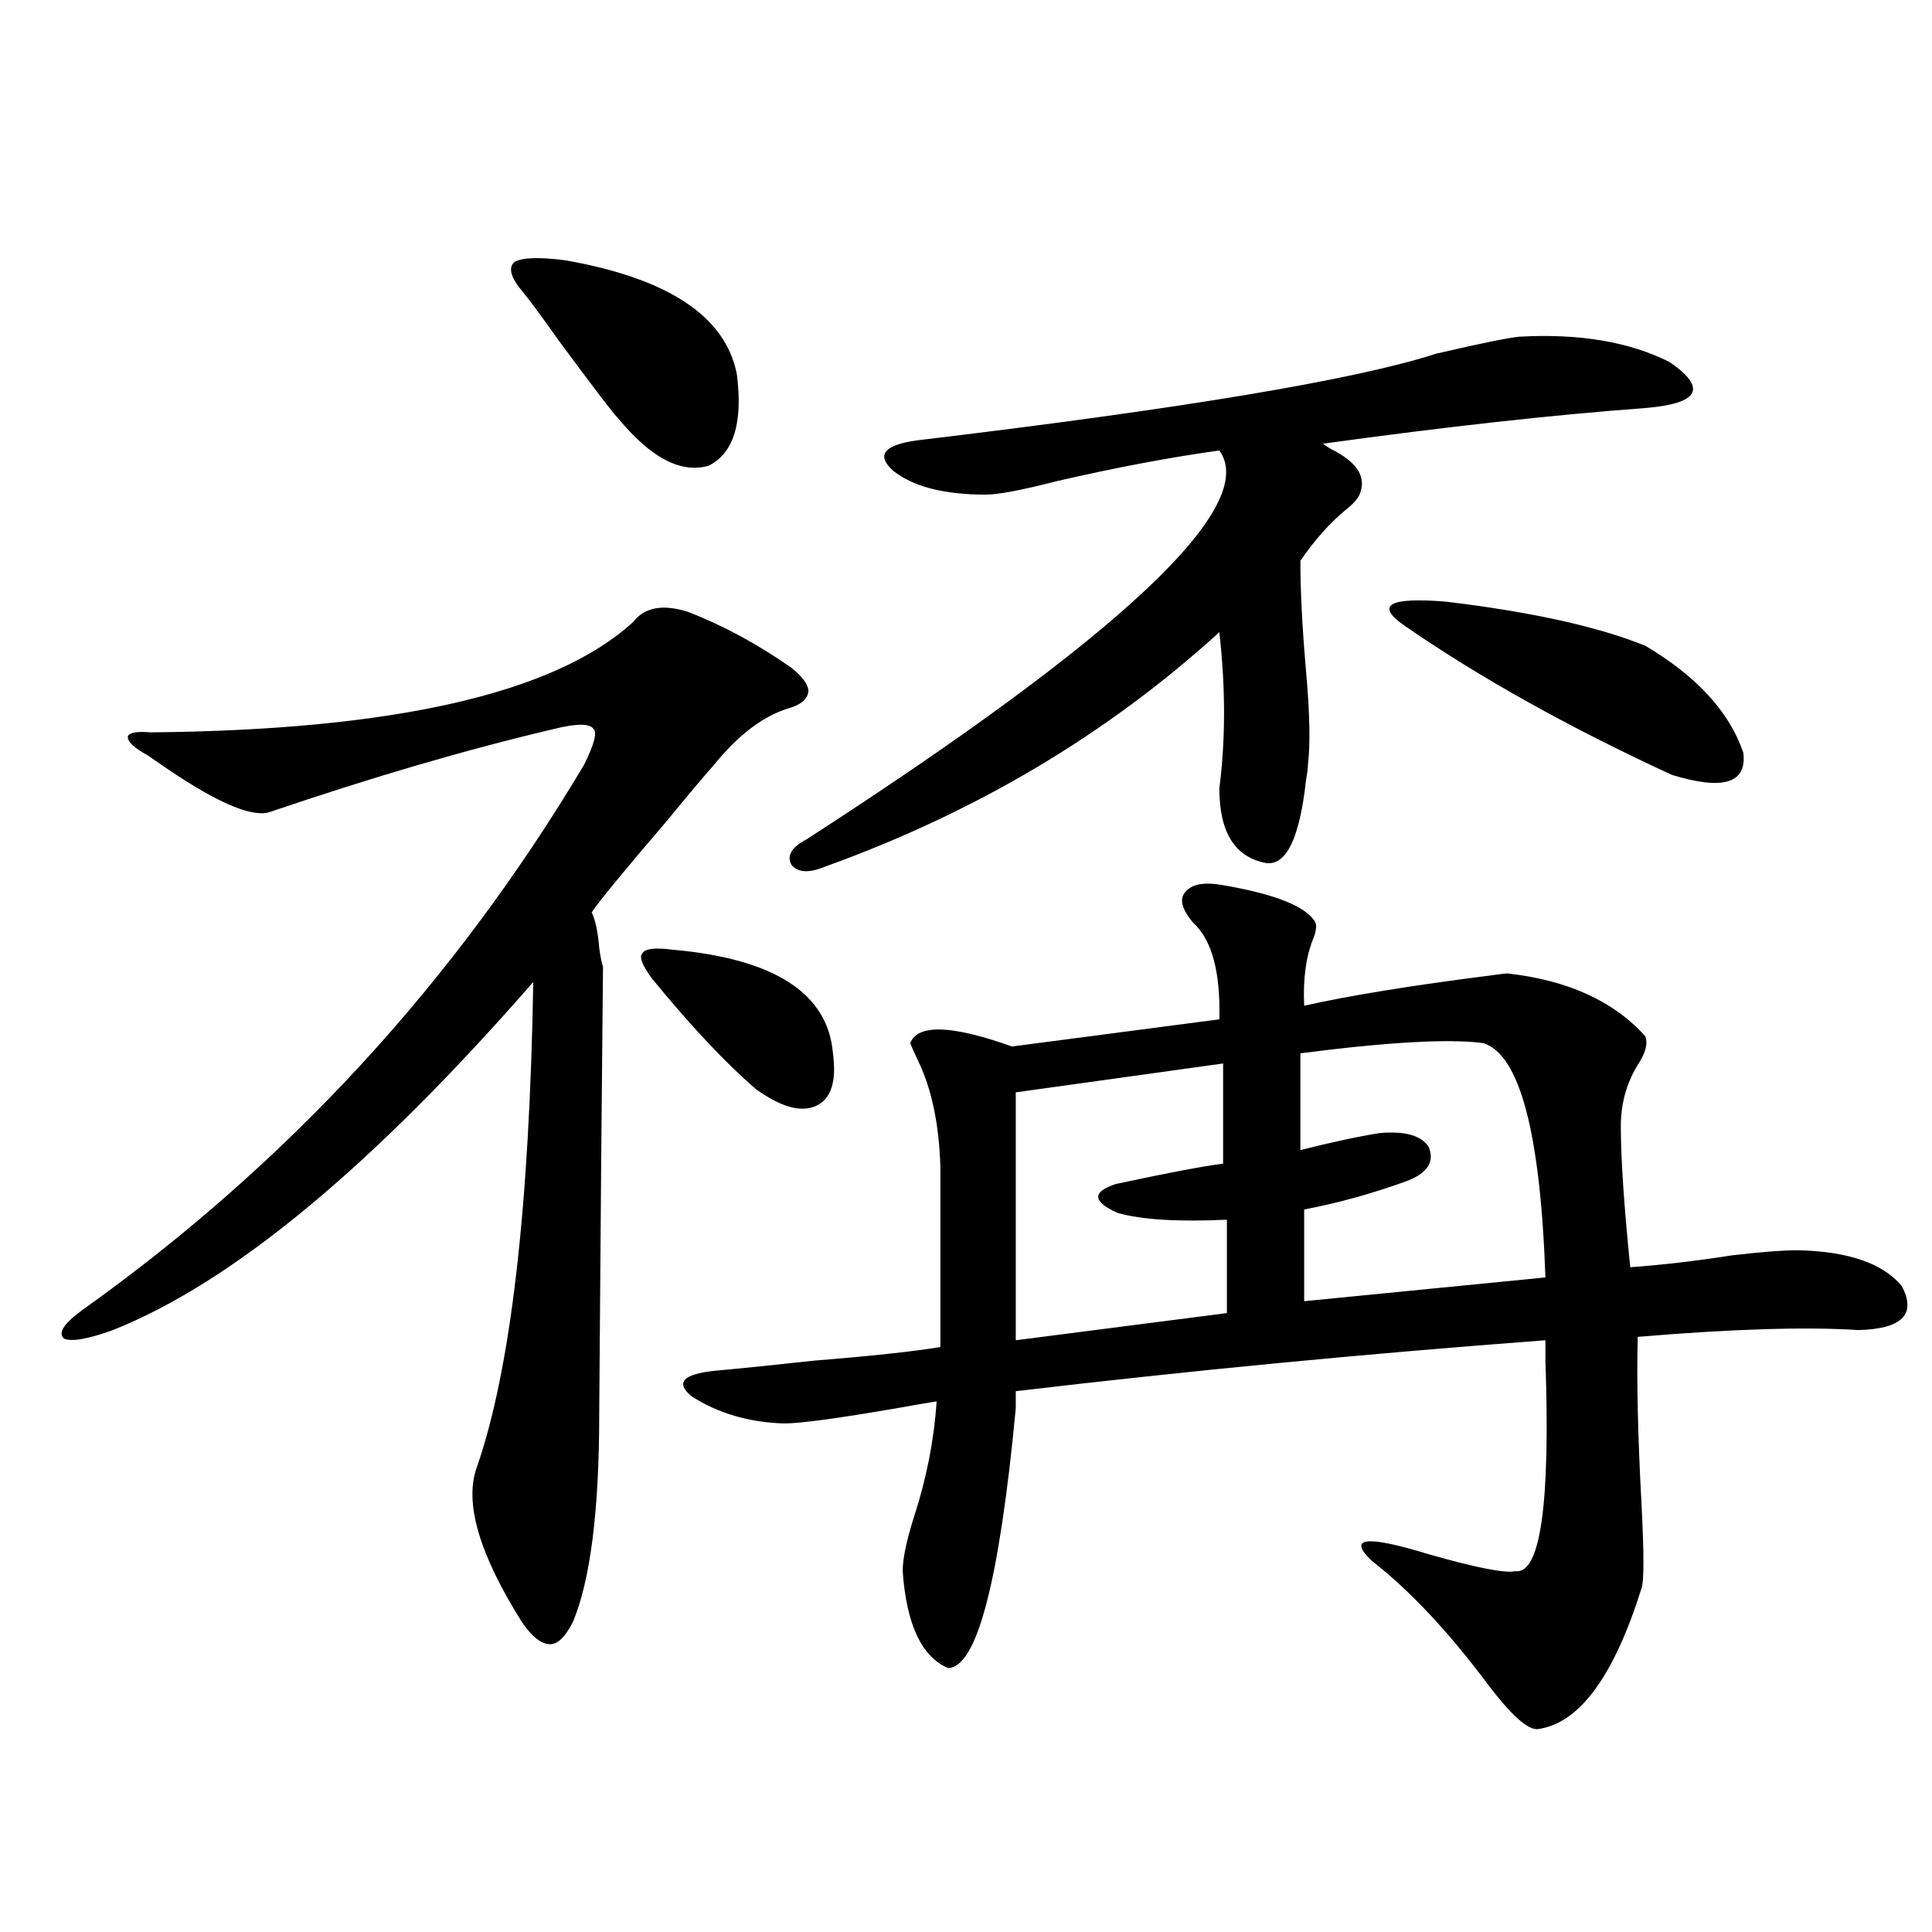 <?xml version="1.0" encoding="utf-8"?>
<!-- Generator: Adobe Illustrator 16.0.0, SVG Export Plug-In . SVG Version: 6.00 Build 0)  -->
<!DOCTYPE svg PUBLIC "-//W3C//DTD SVG 1.1//EN" "http://www.w3.org/Graphics/SVG/1.1/DTD/svg11.dtd">
<svg version="1.1" id="图层_1" xmlns="http://www.w3.org/2000/svg" xmlns:xlink="http://www.w3.org/1999/xlink" x="0px" y="0px"
	 width="1000px" height="1000px" viewBox="0 0 1000 1000" enable-background="new 0 0 1000 1000" xml:space="preserve">
<path d="M356.016,316.664c18.201,7.031,36.097,16.699,53.657,29.004c5.854,4.696,8.78,8.789,8.78,12.305
	c-0.655,4.106-4.237,7.031-10.731,8.789c-13.018,4.106-25.7,13.774-38.048,29.004c-5.213,5.864-13.338,15.532-24.39,29.004
	c-22.118,25.79-35.121,41.61-39.023,47.461c1.951,4.106,3.247,10.259,3.902,18.457c0.641,4.696,1.296,7.91,1.951,9.668
	c0,1.181-0.335,36.337-0.976,105.469c-0.655,82.04-0.976,123.926-0.976,125.684c0,50.399-4.558,86.421-13.658,108.105
	c-3.902,7.608-7.805,11.426-11.707,11.426c-4.558,0-9.436-3.817-14.634-11.426c-22.118-35.156-29.923-61.812-23.414-79.98
	c17.561-50.386,27.316-134.171,29.268-251.367c-83.26,95.513-155.773,155.566-217.556,180.176
	c-13.018,4.696-21.463,6.152-25.365,4.395c-3.262-2.925,0-7.91,9.756-14.941c106.004-75.586,192.511-169.629,259.506-282.129
	c5.198-10.547,6.829-16.699,4.878-18.457c-1.951-2.925-8.78-2.925-20.487,0c-44.877,10.547-93.991,24.911-147.313,43.066
	c-9.756,2.938-29.268-5.851-58.535-26.367c-3.262-2.335-5.533-3.804-6.829-4.395c-5.854-3.516-8.46-6.44-7.805-8.789
	c1.296-1.758,5.198-2.335,11.707-1.758c126.171-1.167,209.416-20.215,249.75-57.129
	C333.577,314.329,342.998,312.571,356.016,316.664z M270.164,150.551c-5.854-7.031-7.164-12.003-3.902-14.941
	c3.902-2.335,12.683-2.637,26.341-0.879c53.322,9.38,82.925,29.004,88.778,58.887c3.247,25.2-1.631,41.021-14.634,47.461
	c-14.313,4.106-29.923-4.093-46.828-24.609c-1.951-1.758-12.042-14.941-30.243-39.551
	C280.561,164.036,274.066,155.247,270.164,150.551z M337.479,506.508c-5.213-7.031-6.829-11.426-4.878-13.184
	c1.296-2.335,6.494-2.925,15.609-1.758c52.682,4.696,80.318,22.563,82.925,53.613c1.951,14.653-0.976,23.73-8.78,27.246
	s-18.216,0.591-31.219-8.789C375.527,550.165,357.632,531.117,337.479,506.508z M784.298,813.246
	c13.003,1.758,18.201-34.565,15.609-108.984v-10.547c-93.656,7.031-185.041,15.82-274.14,26.367v8.789
	c-8.46,89.648-20.167,134.473-35.121,134.473c-13.658-5.864-21.463-22.563-23.414-50.098c0-6.44,1.951-15.82,5.854-28.125
	c6.494-19.913,10.396-39.839,11.707-59.766c-3.902,0.591-10.731,1.758-20.487,3.516c-30.578,5.273-50.09,7.91-58.535,7.91
	c-18.216-0.577-34.146-5.273-47.804-14.063c-8.46-7.031-4.558-11.426,11.707-13.184c13.003-1.167,30.243-2.925,51.706-5.273
	c29.268-2.335,51.051-4.683,65.364-7.031v-93.164c-0.655-22.261-4.558-40.718-11.707-55.371c-1.951-4.093-3.262-7.031-3.902-8.789
	c3.902-9.956,21.463-9.366,52.682,1.758l107.314-14.063c0.641-24.609-3.902-41.309-13.658-50.098
	c-5.854-7.031-7.164-12.305-3.902-15.82c3.247-4.093,9.756-5.273,19.512-3.516c27.316,4.696,43.246,11.138,47.804,19.336
	c0.641,1.758,0.32,4.395-0.976,7.91c-3.902,9.38-5.533,21.094-4.878,35.156c23.414-5.273,55.929-10.547,97.559-15.82
	c3.902-0.577,6.494-0.879,7.805-0.879c31.219,3.516,54.953,14.364,71.218,32.52c1.296,3.516,0.32,7.91-2.927,13.184
	c-6.509,9.97-9.756,21.094-9.756,33.398c0,16.411,1.616,40.731,4.878,72.949c16.25-1.167,33.811-3.214,52.682-6.152
	c14.954-1.758,26.341-2.637,34.146-2.637c26.006,0.591,43.901,6.743,53.657,18.457c7.805,14.653,0.32,22.274-22.438,22.852
	c-27.316-1.758-65.364-0.577-114.144,3.516c-0.655,21.685,0,50.688,1.951,87.012c1.296,25.2,1.296,39.551,0,43.066
	c-14.313,45.703-32.194,70.011-53.657,72.949c-5.213,0.577-13.993-7.333-26.341-23.73c-20.167-26.958-39.999-48.052-59.511-63.281
	c-13.018-12.305-3.262-13.472,29.268-3.516C764.131,811.488,779.085,814.427,784.298,813.246z M786.249,174.281
	c31.219-1.758,57.225,2.637,78.047,13.184c19.512,13.485,15.274,21.396-12.683,23.73c-47.483,3.516-103.092,9.668-166.825,18.457
	c0.641,0.591,1.951,1.47,3.902,2.637c13.003,6.454,18.201,13.774,15.609,21.973c-0.655,2.938-3.262,6.152-7.805,9.668
	c-8.46,7.031-16.265,15.82-23.414,26.367c0,15.82,0.976,34.868,2.927,57.129c1.951,21.685,2.271,37.793,0.976,48.34
	c0,1.758-0.335,4.395-0.976,7.91c-3.262,29.883-10.091,44.247-20.487,43.066c-16.265-2.925-24.39-15.82-24.39-38.672
	c3.247-25.187,3.247-52.144,0-80.859C573.236,379.945,505.28,420.375,427.233,448.5c-8.46,3.516-14.313,3.228-17.561-0.879
	c-2.606-4.683,0-9.077,7.805-13.184c163.243-105.469,234.461-172.554,213.653-201.27c-25.365,3.516-53.337,8.789-83.9,15.82
	c-18.216,4.696-30.578,7.031-37.072,7.031c-21.463,0-37.407-4.093-47.804-12.305c-9.115-8.198-4.878-13.472,12.683-15.82
	c137.223-16.397,226.656-31.339,268.286-44.824C766.082,177.797,780.396,174.872,786.249,174.281z M525.768,565.395v128.32
	l109.266-14.063v-48.34c-25.365,1.181-44.236,0-56.584-3.516c-13.018-5.851-13.338-10.835-0.976-14.941
	c27.316-5.851,45.853-9.366,55.608-10.547v-51.855L525.768,565.395z M767.713,539.906c-17.561-2.335-49.114-0.577-94.632,5.273
	v50.098c16.25-4.093,29.908-7.031,40.975-8.789c13.003-1.167,21.463,1.181,25.365,7.031c3.247,7.622-0.335,13.485-10.731,17.578
	c-17.561,6.454-35.456,11.426-53.657,14.941V673.5l124.875-12.305C797.301,586.2,786.569,545.771,767.713,539.906z M851.613,334.242
	c26.661,15.82,43.566,34.277,50.73,55.371c1.951,15.82-10.411,19.638-37.072,11.426c-53.337-24.609-99.51-50.386-138.533-77.344
	c-14.969-10.547-7.805-14.64,21.463-12.305C792.423,316.664,826.889,324.286,851.613,334.242z"/>
</svg>
